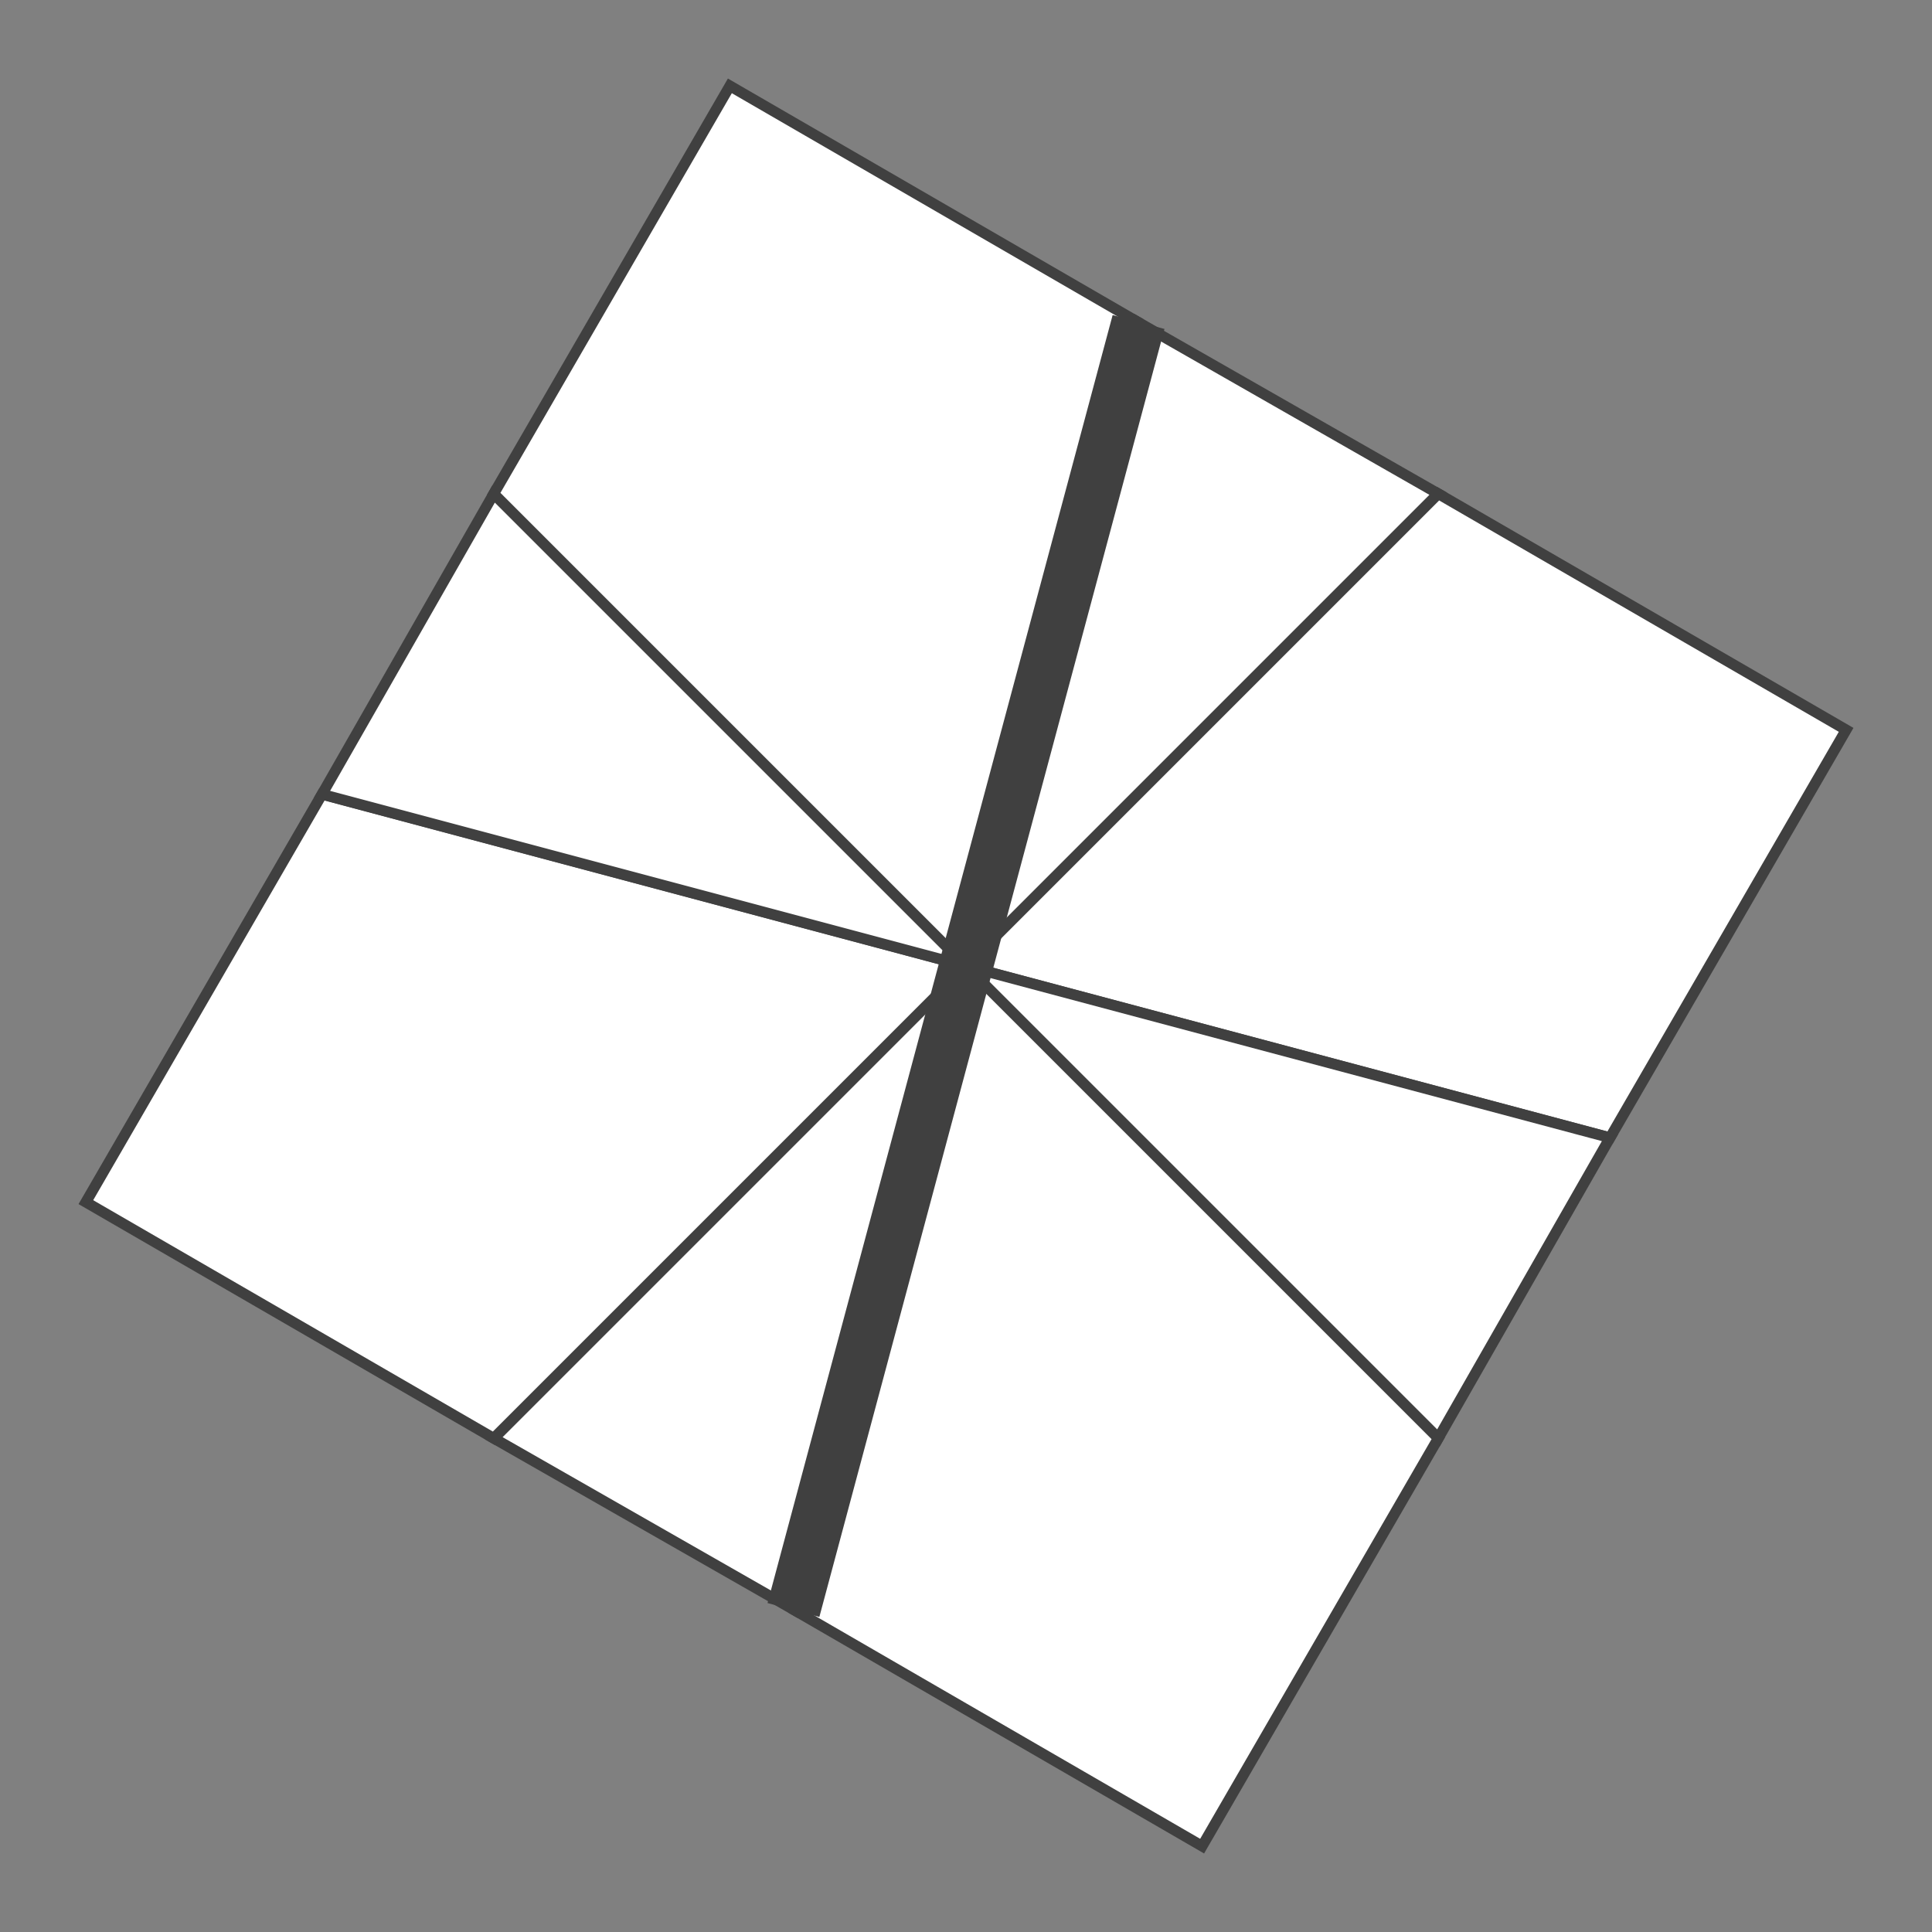 <?xml version="1.0" standalone="no"?>
<!DOCTYPE svg PUBLIC "-//W3C//DTD SVG 1.1//EN"
  "http://www.w3.org/Graphics/SVG/1.1/DTD/svg11.dtd">
<svg xmlns="http://www.w3.org/2000/svg" version="1.1" width="180" height="180">
  <rect width="100%" height="100%" fill="#808080" stroke="none"/>
  <polygon points="106,30 134,46 90,90" style="fill:#ffffff;stroke:#404040;stroke-width:1;opacity:1;" /><polygon points="134,46 172,68 150,106 90,90" style="fill:#ffffff;stroke:#404040;stroke-width:1;opacity:1;" /><polygon points="150,106 134,134 90,90" style="fill:#ffffff;stroke:#404040;stroke-width:1;opacity:1;" /><polygon points="134,134 112,172 74,150 90,90" style="fill:#ffffff;stroke:#404040;stroke-width:1;opacity:1;" /><polygon points="74,150 46,134 90,90" style="fill:#ffffff;stroke:#404040;stroke-width:1;opacity:1;" /><polygon points="46,134 8,112 30,74 90,90" style="fill:#ffffff;stroke:#404040;stroke-width:1;opacity:1;" /><polygon points="30,74 46,46 90,90" style="fill:#ffffff;stroke:#404040;stroke-width:1;opacity:1;" /><polygon points="46,46 68,8 106,30 90,90" style="fill:#ffffff;stroke:#404040;stroke-width:1;opacity:1;" /><line x1="106.077" y1="30" x2="73.923" y2="150" style="stroke:#404040;stroke-width:5" />


</svg>
